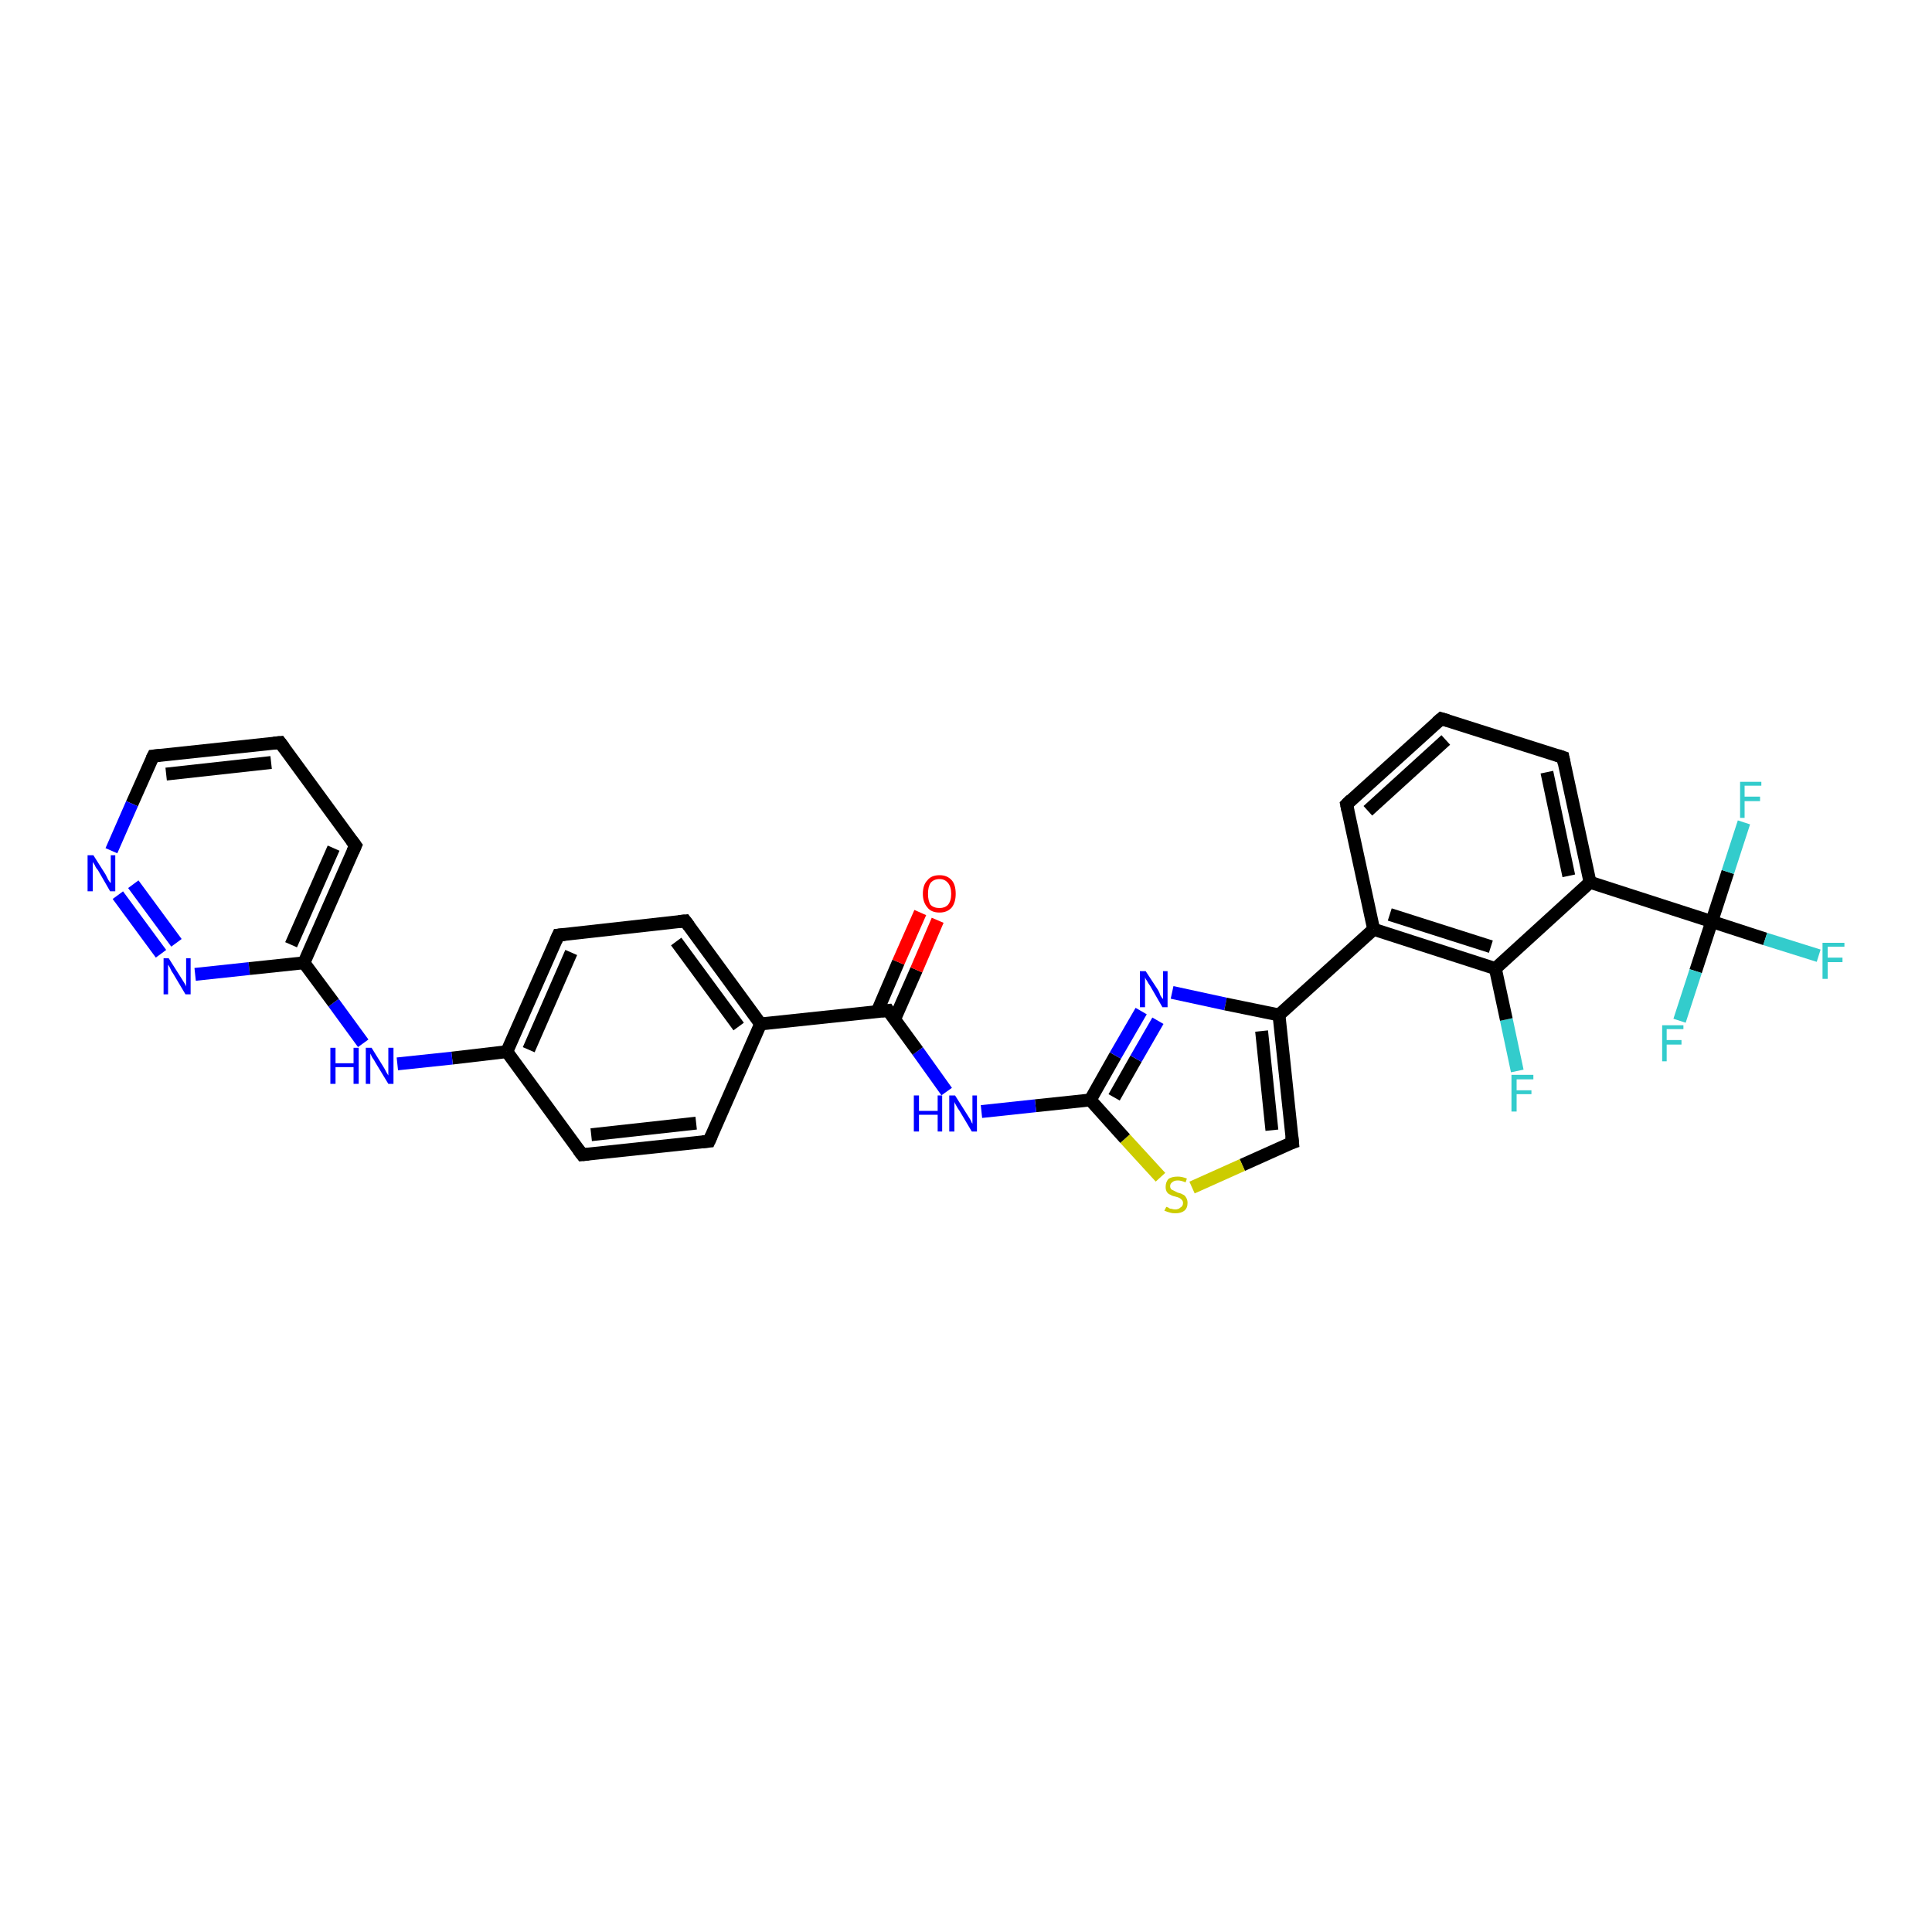 <?xml version='1.0' encoding='iso-8859-1'?>
<svg version='1.1' baseProfile='full'
              xmlns='http://www.w3.org/2000/svg'
                      xmlns:rdkit='http://www.rdkit.org/xml'
                      xmlns:xlink='http://www.w3.org/1999/xlink'
                  xml:space='preserve'
width='300px' height='300px' viewBox='0 0 300 300'>
<!-- END OF HEADER -->
<rect style='opacity:1.0;fill:#FFFFFF;stroke:none' width='300.0' height='300.0' x='0.0' y='0.0'> </rect>
<path class='bond-0 atom-0 atom-1' d='M 235.6,166.3 L 233.9,158.3' style='fill:none;fill-rule:evenodd;stroke:#33CCCC;stroke-width:2.0px;stroke-linecap:butt;stroke-linejoin:miter;stroke-opacity:1' />
<path class='bond-0 atom-0 atom-1' d='M 233.9,158.3 L 232.2,150.4' style='fill:none;fill-rule:evenodd;stroke:#000000;stroke-width:2.0px;stroke-linecap:butt;stroke-linejoin:miter;stroke-opacity:1' />
<path class='bond-1 atom-1 atom-2' d='M 232.2,150.4 L 213.3,144.3' style='fill:none;fill-rule:evenodd;stroke:#000000;stroke-width:2.0px;stroke-linecap:butt;stroke-linejoin:miter;stroke-opacity:1' />
<path class='bond-1 atom-1 atom-2' d='M 231.5,147.0 L 215.8,142.0' style='fill:none;fill-rule:evenodd;stroke:#000000;stroke-width:2.0px;stroke-linecap:butt;stroke-linejoin:miter;stroke-opacity:1' />
<path class='bond-2 atom-2 atom-3' d='M 213.3,144.3 L 209.1,124.9' style='fill:none;fill-rule:evenodd;stroke:#000000;stroke-width:2.0px;stroke-linecap:butt;stroke-linejoin:miter;stroke-opacity:1' />
<path class='bond-3 atom-3 atom-4' d='M 209.1,124.9 L 223.8,111.6' style='fill:none;fill-rule:evenodd;stroke:#000000;stroke-width:2.0px;stroke-linecap:butt;stroke-linejoin:miter;stroke-opacity:1' />
<path class='bond-3 atom-3 atom-4' d='M 212.4,125.9 L 224.5,114.9' style='fill:none;fill-rule:evenodd;stroke:#000000;stroke-width:2.0px;stroke-linecap:butt;stroke-linejoin:miter;stroke-opacity:1' />
<path class='bond-4 atom-4 atom-5' d='M 223.8,111.6 L 242.7,117.6' style='fill:none;fill-rule:evenodd;stroke:#000000;stroke-width:2.0px;stroke-linecap:butt;stroke-linejoin:miter;stroke-opacity:1' />
<path class='bond-5 atom-5 atom-6' d='M 242.7,117.6 L 246.9,137.0' style='fill:none;fill-rule:evenodd;stroke:#000000;stroke-width:2.0px;stroke-linecap:butt;stroke-linejoin:miter;stroke-opacity:1' />
<path class='bond-5 atom-5 atom-6' d='M 240.2,119.9 L 243.6,136.0' style='fill:none;fill-rule:evenodd;stroke:#000000;stroke-width:2.0px;stroke-linecap:butt;stroke-linejoin:miter;stroke-opacity:1' />
<path class='bond-6 atom-6 atom-7' d='M 246.9,137.0 L 265.8,143.1' style='fill:none;fill-rule:evenodd;stroke:#000000;stroke-width:2.0px;stroke-linecap:butt;stroke-linejoin:miter;stroke-opacity:1' />
<path class='bond-7 atom-7 atom-8' d='M 265.8,143.1 L 274.1,145.8' style='fill:none;fill-rule:evenodd;stroke:#000000;stroke-width:2.0px;stroke-linecap:butt;stroke-linejoin:miter;stroke-opacity:1' />
<path class='bond-7 atom-7 atom-8' d='M 274.1,145.8 L 282.4,148.4' style='fill:none;fill-rule:evenodd;stroke:#33CCCC;stroke-width:2.0px;stroke-linecap:butt;stroke-linejoin:miter;stroke-opacity:1' />
<path class='bond-8 atom-7 atom-9' d='M 265.8,143.1 L 263.3,150.8' style='fill:none;fill-rule:evenodd;stroke:#000000;stroke-width:2.0px;stroke-linecap:butt;stroke-linejoin:miter;stroke-opacity:1' />
<path class='bond-8 atom-7 atom-9' d='M 263.3,150.8 L 260.8,158.5' style='fill:none;fill-rule:evenodd;stroke:#33CCCC;stroke-width:2.0px;stroke-linecap:butt;stroke-linejoin:miter;stroke-opacity:1' />
<path class='bond-9 atom-7 atom-10' d='M 265.8,143.1 L 268.3,135.4' style='fill:none;fill-rule:evenodd;stroke:#000000;stroke-width:2.0px;stroke-linecap:butt;stroke-linejoin:miter;stroke-opacity:1' />
<path class='bond-9 atom-7 atom-10' d='M 268.3,135.4 L 270.8,127.7' style='fill:none;fill-rule:evenodd;stroke:#33CCCC;stroke-width:2.0px;stroke-linecap:butt;stroke-linejoin:miter;stroke-opacity:1' />
<path class='bond-10 atom-2 atom-11' d='M 213.3,144.3 L 198.6,157.6' style='fill:none;fill-rule:evenodd;stroke:#000000;stroke-width:2.0px;stroke-linecap:butt;stroke-linejoin:miter;stroke-opacity:1' />
<path class='bond-11 atom-11 atom-12' d='M 198.6,157.6 L 200.7,177.4' style='fill:none;fill-rule:evenodd;stroke:#000000;stroke-width:2.0px;stroke-linecap:butt;stroke-linejoin:miter;stroke-opacity:1' />
<path class='bond-11 atom-11 atom-12' d='M 195.9,160.1 L 197.5,175.5' style='fill:none;fill-rule:evenodd;stroke:#000000;stroke-width:2.0px;stroke-linecap:butt;stroke-linejoin:miter;stroke-opacity:1' />
<path class='bond-12 atom-12 atom-13' d='M 200.7,177.4 L 192.9,180.9' style='fill:none;fill-rule:evenodd;stroke:#000000;stroke-width:2.0px;stroke-linecap:butt;stroke-linejoin:miter;stroke-opacity:1' />
<path class='bond-12 atom-12 atom-13' d='M 192.9,180.9 L 185.1,184.4' style='fill:none;fill-rule:evenodd;stroke:#CCCC00;stroke-width:2.0px;stroke-linecap:butt;stroke-linejoin:miter;stroke-opacity:1' />
<path class='bond-13 atom-13 atom-14' d='M 180.2,182.8 L 174.7,176.8' style='fill:none;fill-rule:evenodd;stroke:#CCCC00;stroke-width:2.0px;stroke-linecap:butt;stroke-linejoin:miter;stroke-opacity:1' />
<path class='bond-13 atom-13 atom-14' d='M 174.7,176.8 L 169.3,170.8' style='fill:none;fill-rule:evenodd;stroke:#000000;stroke-width:2.0px;stroke-linecap:butt;stroke-linejoin:miter;stroke-opacity:1' />
<path class='bond-14 atom-14 atom-15' d='M 169.3,170.8 L 160.8,171.7' style='fill:none;fill-rule:evenodd;stroke:#000000;stroke-width:2.0px;stroke-linecap:butt;stroke-linejoin:miter;stroke-opacity:1' />
<path class='bond-14 atom-14 atom-15' d='M 160.8,171.7 L 152.4,172.6' style='fill:none;fill-rule:evenodd;stroke:#0000FF;stroke-width:2.0px;stroke-linecap:butt;stroke-linejoin:miter;stroke-opacity:1' />
<path class='bond-15 atom-15 atom-16' d='M 147.0,169.5 L 142.5,163.2' style='fill:none;fill-rule:evenodd;stroke:#0000FF;stroke-width:2.0px;stroke-linecap:butt;stroke-linejoin:miter;stroke-opacity:1' />
<path class='bond-15 atom-15 atom-16' d='M 142.5,163.2 L 137.9,156.9' style='fill:none;fill-rule:evenodd;stroke:#000000;stroke-width:2.0px;stroke-linecap:butt;stroke-linejoin:miter;stroke-opacity:1' />
<path class='bond-16 atom-16 atom-17' d='M 138.9,158.3 L 142.3,150.6' style='fill:none;fill-rule:evenodd;stroke:#000000;stroke-width:2.0px;stroke-linecap:butt;stroke-linejoin:miter;stroke-opacity:1' />
<path class='bond-16 atom-16 atom-17' d='M 142.3,150.6 L 145.6,142.9' style='fill:none;fill-rule:evenodd;stroke:#FF0000;stroke-width:2.0px;stroke-linecap:butt;stroke-linejoin:miter;stroke-opacity:1' />
<path class='bond-16 atom-16 atom-17' d='M 136.2,157.1 L 139.5,149.4' style='fill:none;fill-rule:evenodd;stroke:#000000;stroke-width:2.0px;stroke-linecap:butt;stroke-linejoin:miter;stroke-opacity:1' />
<path class='bond-16 atom-16 atom-17' d='M 139.5,149.4 L 142.9,141.7' style='fill:none;fill-rule:evenodd;stroke:#FF0000;stroke-width:2.0px;stroke-linecap:butt;stroke-linejoin:miter;stroke-opacity:1' />
<path class='bond-17 atom-16 atom-18' d='M 137.9,156.9 L 118.1,159.0' style='fill:none;fill-rule:evenodd;stroke:#000000;stroke-width:2.0px;stroke-linecap:butt;stroke-linejoin:miter;stroke-opacity:1' />
<path class='bond-18 atom-18 atom-19' d='M 118.1,159.0 L 106.4,143.0' style='fill:none;fill-rule:evenodd;stroke:#000000;stroke-width:2.0px;stroke-linecap:butt;stroke-linejoin:miter;stroke-opacity:1' />
<path class='bond-18 atom-18 atom-19' d='M 114.7,159.4 L 105.0,146.2' style='fill:none;fill-rule:evenodd;stroke:#000000;stroke-width:2.0px;stroke-linecap:butt;stroke-linejoin:miter;stroke-opacity:1' />
<path class='bond-19 atom-19 atom-20' d='M 106.4,143.0 L 86.7,145.2' style='fill:none;fill-rule:evenodd;stroke:#000000;stroke-width:2.0px;stroke-linecap:butt;stroke-linejoin:miter;stroke-opacity:1' />
<path class='bond-20 atom-20 atom-21' d='M 86.7,145.2 L 78.7,163.3' style='fill:none;fill-rule:evenodd;stroke:#000000;stroke-width:2.0px;stroke-linecap:butt;stroke-linejoin:miter;stroke-opacity:1' />
<path class='bond-20 atom-20 atom-21' d='M 88.7,147.9 L 82.1,163.0' style='fill:none;fill-rule:evenodd;stroke:#000000;stroke-width:2.0px;stroke-linecap:butt;stroke-linejoin:miter;stroke-opacity:1' />
<path class='bond-21 atom-21 atom-22' d='M 78.7,163.3 L 70.2,164.3' style='fill:none;fill-rule:evenodd;stroke:#000000;stroke-width:2.0px;stroke-linecap:butt;stroke-linejoin:miter;stroke-opacity:1' />
<path class='bond-21 atom-21 atom-22' d='M 70.2,164.3 L 61.7,165.2' style='fill:none;fill-rule:evenodd;stroke:#0000FF;stroke-width:2.0px;stroke-linecap:butt;stroke-linejoin:miter;stroke-opacity:1' />
<path class='bond-22 atom-22 atom-23' d='M 56.4,162.0 L 51.8,155.7' style='fill:none;fill-rule:evenodd;stroke:#0000FF;stroke-width:2.0px;stroke-linecap:butt;stroke-linejoin:miter;stroke-opacity:1' />
<path class='bond-22 atom-22 atom-23' d='M 51.8,155.7 L 47.2,149.5' style='fill:none;fill-rule:evenodd;stroke:#000000;stroke-width:2.0px;stroke-linecap:butt;stroke-linejoin:miter;stroke-opacity:1' />
<path class='bond-23 atom-23 atom-24' d='M 47.2,149.5 L 55.2,131.3' style='fill:none;fill-rule:evenodd;stroke:#000000;stroke-width:2.0px;stroke-linecap:butt;stroke-linejoin:miter;stroke-opacity:1' />
<path class='bond-23 atom-23 atom-24' d='M 45.2,146.7 L 51.8,131.7' style='fill:none;fill-rule:evenodd;stroke:#000000;stroke-width:2.0px;stroke-linecap:butt;stroke-linejoin:miter;stroke-opacity:1' />
<path class='bond-24 atom-24 atom-25' d='M 55.2,131.3 L 43.5,115.3' style='fill:none;fill-rule:evenodd;stroke:#000000;stroke-width:2.0px;stroke-linecap:butt;stroke-linejoin:miter;stroke-opacity:1' />
<path class='bond-25 atom-25 atom-26' d='M 43.5,115.3 L 23.8,117.4' style='fill:none;fill-rule:evenodd;stroke:#000000;stroke-width:2.0px;stroke-linecap:butt;stroke-linejoin:miter;stroke-opacity:1' />
<path class='bond-25 atom-25 atom-26' d='M 42.1,118.4 L 25.8,120.2' style='fill:none;fill-rule:evenodd;stroke:#000000;stroke-width:2.0px;stroke-linecap:butt;stroke-linejoin:miter;stroke-opacity:1' />
<path class='bond-26 atom-26 atom-27' d='M 23.8,117.4 L 20.5,124.8' style='fill:none;fill-rule:evenodd;stroke:#000000;stroke-width:2.0px;stroke-linecap:butt;stroke-linejoin:miter;stroke-opacity:1' />
<path class='bond-26 atom-26 atom-27' d='M 20.5,124.8 L 17.3,132.1' style='fill:none;fill-rule:evenodd;stroke:#0000FF;stroke-width:2.0px;stroke-linecap:butt;stroke-linejoin:miter;stroke-opacity:1' />
<path class='bond-27 atom-27 atom-28' d='M 18.3,139.0 L 25.0,148.1' style='fill:none;fill-rule:evenodd;stroke:#0000FF;stroke-width:2.0px;stroke-linecap:butt;stroke-linejoin:miter;stroke-opacity:1' />
<path class='bond-27 atom-27 atom-28' d='M 20.7,137.3 L 27.4,146.4' style='fill:none;fill-rule:evenodd;stroke:#0000FF;stroke-width:2.0px;stroke-linecap:butt;stroke-linejoin:miter;stroke-opacity:1' />
<path class='bond-28 atom-21 atom-29' d='M 78.7,163.3 L 90.4,179.3' style='fill:none;fill-rule:evenodd;stroke:#000000;stroke-width:2.0px;stroke-linecap:butt;stroke-linejoin:miter;stroke-opacity:1' />
<path class='bond-29 atom-29 atom-30' d='M 90.4,179.3 L 110.1,177.2' style='fill:none;fill-rule:evenodd;stroke:#000000;stroke-width:2.0px;stroke-linecap:butt;stroke-linejoin:miter;stroke-opacity:1' />
<path class='bond-29 atom-29 atom-30' d='M 91.8,176.2 L 108.1,174.4' style='fill:none;fill-rule:evenodd;stroke:#000000;stroke-width:2.0px;stroke-linecap:butt;stroke-linejoin:miter;stroke-opacity:1' />
<path class='bond-30 atom-14 atom-31' d='M 169.3,170.8 L 173.2,163.9' style='fill:none;fill-rule:evenodd;stroke:#000000;stroke-width:2.0px;stroke-linecap:butt;stroke-linejoin:miter;stroke-opacity:1' />
<path class='bond-30 atom-14 atom-31' d='M 173.2,163.9 L 177.2,157.0' style='fill:none;fill-rule:evenodd;stroke:#0000FF;stroke-width:2.0px;stroke-linecap:butt;stroke-linejoin:miter;stroke-opacity:1' />
<path class='bond-30 atom-14 atom-31' d='M 173.0,170.4 L 176.4,164.4' style='fill:none;fill-rule:evenodd;stroke:#000000;stroke-width:2.0px;stroke-linecap:butt;stroke-linejoin:miter;stroke-opacity:1' />
<path class='bond-30 atom-14 atom-31' d='M 176.4,164.4 L 179.8,158.5' style='fill:none;fill-rule:evenodd;stroke:#0000FF;stroke-width:2.0px;stroke-linecap:butt;stroke-linejoin:miter;stroke-opacity:1' />
<path class='bond-31 atom-6 atom-1' d='M 246.9,137.0 L 232.2,150.4' style='fill:none;fill-rule:evenodd;stroke:#000000;stroke-width:2.0px;stroke-linecap:butt;stroke-linejoin:miter;stroke-opacity:1' />
<path class='bond-32 atom-31 atom-11' d='M 182.0,154.1 L 190.3,155.9' style='fill:none;fill-rule:evenodd;stroke:#0000FF;stroke-width:2.0px;stroke-linecap:butt;stroke-linejoin:miter;stroke-opacity:1' />
<path class='bond-32 atom-31 atom-11' d='M 190.3,155.9 L 198.6,157.6' style='fill:none;fill-rule:evenodd;stroke:#000000;stroke-width:2.0px;stroke-linecap:butt;stroke-linejoin:miter;stroke-opacity:1' />
<path class='bond-33 atom-30 atom-18' d='M 110.1,177.2 L 118.1,159.0' style='fill:none;fill-rule:evenodd;stroke:#000000;stroke-width:2.0px;stroke-linecap:butt;stroke-linejoin:miter;stroke-opacity:1' />
<path class='bond-34 atom-28 atom-23' d='M 30.3,151.3 L 38.7,150.4' style='fill:none;fill-rule:evenodd;stroke:#0000FF;stroke-width:2.0px;stroke-linecap:butt;stroke-linejoin:miter;stroke-opacity:1' />
<path class='bond-34 atom-28 atom-23' d='M 38.7,150.4 L 47.2,149.5' style='fill:none;fill-rule:evenodd;stroke:#000000;stroke-width:2.0px;stroke-linecap:butt;stroke-linejoin:miter;stroke-opacity:1' />
<path d='M 209.3,125.9 L 209.1,124.9 L 209.8,124.2' style='fill:none;stroke:#000000;stroke-width:2.0px;stroke-linecap:butt;stroke-linejoin:miter;stroke-opacity:1;' />
<path d='M 223.1,112.2 L 223.8,111.6 L 224.8,111.9' style='fill:none;stroke:#000000;stroke-width:2.0px;stroke-linecap:butt;stroke-linejoin:miter;stroke-opacity:1;' />
<path d='M 241.8,117.3 L 242.7,117.6 L 242.9,118.6' style='fill:none;stroke:#000000;stroke-width:2.0px;stroke-linecap:butt;stroke-linejoin:miter;stroke-opacity:1;' />
<path d='M 200.6,176.4 L 200.7,177.4 L 200.4,177.5' style='fill:none;stroke:#000000;stroke-width:2.0px;stroke-linecap:butt;stroke-linejoin:miter;stroke-opacity:1;' />
<path d='M 138.1,157.2 L 137.9,156.9 L 136.9,157.0' style='fill:none;stroke:#000000;stroke-width:2.0px;stroke-linecap:butt;stroke-linejoin:miter;stroke-opacity:1;' />
<path d='M 107.0,143.8 L 106.4,143.0 L 105.4,143.1' style='fill:none;stroke:#000000;stroke-width:2.0px;stroke-linecap:butt;stroke-linejoin:miter;stroke-opacity:1;' />
<path d='M 87.7,145.1 L 86.7,145.2 L 86.3,146.1' style='fill:none;stroke:#000000;stroke-width:2.0px;stroke-linecap:butt;stroke-linejoin:miter;stroke-opacity:1;' />
<path d='M 54.8,132.2 L 55.2,131.3 L 54.6,130.5' style='fill:none;stroke:#000000;stroke-width:2.0px;stroke-linecap:butt;stroke-linejoin:miter;stroke-opacity:1;' />
<path d='M 44.1,116.1 L 43.5,115.3 L 42.5,115.4' style='fill:none;stroke:#000000;stroke-width:2.0px;stroke-linecap:butt;stroke-linejoin:miter;stroke-opacity:1;' />
<path d='M 24.8,117.3 L 23.8,117.4 L 23.6,117.8' style='fill:none;stroke:#000000;stroke-width:2.0px;stroke-linecap:butt;stroke-linejoin:miter;stroke-opacity:1;' />
<path d='M 89.8,178.5 L 90.4,179.3 L 91.4,179.2' style='fill:none;stroke:#000000;stroke-width:2.0px;stroke-linecap:butt;stroke-linejoin:miter;stroke-opacity:1;' />
<path d='M 109.1,177.3 L 110.1,177.2 L 110.5,176.3' style='fill:none;stroke:#000000;stroke-width:2.0px;stroke-linecap:butt;stroke-linejoin:miter;stroke-opacity:1;' />
<path class='atom-0' d='M 234.7 166.9
L 238.1 166.9
L 238.1 167.6
L 235.5 167.6
L 235.5 169.3
L 237.8 169.3
L 237.8 169.9
L 235.5 169.9
L 235.5 172.6
L 234.7 172.6
L 234.7 166.9
' fill='#33CCCC'/>
<path class='atom-8' d='M 283.0 146.4
L 286.4 146.4
L 286.4 147.0
L 283.8 147.0
L 283.8 148.7
L 286.1 148.7
L 286.1 149.4
L 283.8 149.4
L 283.8 152.0
L 283.0 152.0
L 283.0 146.4
' fill='#33CCCC'/>
<path class='atom-9' d='M 258.1 159.2
L 261.4 159.2
L 261.4 159.8
L 258.8 159.8
L 258.8 161.5
L 261.1 161.5
L 261.1 162.2
L 258.8 162.2
L 258.8 164.8
L 258.1 164.8
L 258.1 159.2
' fill='#33CCCC'/>
<path class='atom-10' d='M 270.2 121.4
L 273.5 121.4
L 273.5 122.0
L 270.9 122.0
L 270.9 123.7
L 273.3 123.7
L 273.3 124.4
L 270.9 124.4
L 270.9 127.0
L 270.2 127.0
L 270.2 121.4
' fill='#33CCCC'/>
<path class='atom-13' d='M 181.1 187.4
Q 181.1 187.4, 181.4 187.5
Q 181.6 187.7, 181.9 187.7
Q 182.2 187.8, 182.5 187.8
Q 183.0 187.8, 183.3 187.5
Q 183.7 187.3, 183.7 186.8
Q 183.7 186.5, 183.5 186.3
Q 183.3 186.1, 183.1 186.0
Q 182.9 185.9, 182.5 185.8
Q 182.0 185.7, 181.7 185.5
Q 181.4 185.4, 181.2 185.1
Q 181.0 184.8, 181.0 184.3
Q 181.0 183.6, 181.4 183.1
Q 181.9 182.7, 182.9 182.7
Q 183.5 182.7, 184.3 183.0
L 184.1 183.6
Q 183.4 183.3, 182.9 183.3
Q 182.3 183.3, 182.0 183.6
Q 181.7 183.8, 181.7 184.2
Q 181.7 184.5, 181.9 184.7
Q 182.1 184.8, 182.3 184.9
Q 182.5 185.0, 182.9 185.2
Q 183.4 185.3, 183.7 185.5
Q 184.0 185.6, 184.2 186.0
Q 184.4 186.3, 184.4 186.8
Q 184.4 187.6, 183.9 188.0
Q 183.4 188.4, 182.5 188.4
Q 182.0 188.4, 181.7 188.3
Q 181.3 188.2, 180.8 188.0
L 181.1 187.4
' fill='#CCCC00'/>
<path class='atom-15' d='M 141.9 170.1
L 142.7 170.1
L 142.7 172.5
L 145.6 172.5
L 145.6 170.1
L 146.3 170.1
L 146.3 175.7
L 145.6 175.7
L 145.6 173.1
L 142.7 173.1
L 142.7 175.7
L 141.9 175.7
L 141.9 170.1
' fill='#0000FF'/>
<path class='atom-15' d='M 148.3 170.1
L 150.2 173.1
Q 150.4 173.4, 150.7 173.9
Q 150.9 174.4, 151.0 174.5
L 151.0 170.1
L 151.7 170.1
L 151.7 175.7
L 150.9 175.7
L 149.0 172.5
Q 148.7 172.1, 148.5 171.7
Q 148.2 171.2, 148.2 171.1
L 148.2 175.7
L 147.4 175.7
L 147.4 170.1
L 148.3 170.1
' fill='#0000FF'/>
<path class='atom-17' d='M 143.3 138.8
Q 143.3 137.4, 144.0 136.7
Q 144.6 135.9, 145.9 135.9
Q 147.1 135.9, 147.8 136.7
Q 148.4 137.4, 148.4 138.8
Q 148.4 140.1, 147.8 140.9
Q 147.1 141.7, 145.9 141.7
Q 144.6 141.7, 144.0 140.9
Q 143.3 140.1, 143.3 138.8
M 145.9 141.0
Q 146.7 141.0, 147.2 140.5
Q 147.7 139.9, 147.7 138.8
Q 147.7 137.7, 147.2 137.1
Q 146.7 136.5, 145.9 136.5
Q 145.0 136.5, 144.5 137.1
Q 144.1 137.7, 144.1 138.8
Q 144.1 139.9, 144.5 140.5
Q 145.0 141.0, 145.9 141.0
' fill='#FF0000'/>
<path class='atom-22' d='M 51.3 162.7
L 52.1 162.7
L 52.1 165.1
L 54.9 165.1
L 54.9 162.7
L 55.7 162.7
L 55.7 168.3
L 54.9 168.3
L 54.9 165.7
L 52.1 165.7
L 52.1 168.3
L 51.3 168.3
L 51.3 162.7
' fill='#0000FF'/>
<path class='atom-22' d='M 57.7 162.7
L 59.5 165.6
Q 59.7 165.9, 60.0 166.5
Q 60.3 167.0, 60.3 167.0
L 60.3 162.7
L 61.1 162.7
L 61.1 168.3
L 60.3 168.3
L 58.3 165.0
Q 58.1 164.6, 57.8 164.2
Q 57.6 163.8, 57.5 163.6
L 57.5 168.3
L 56.8 168.3
L 56.8 162.7
L 57.7 162.7
' fill='#0000FF'/>
<path class='atom-27' d='M 14.5 132.8
L 16.4 135.8
Q 16.5 136.0, 16.8 136.6
Q 17.1 137.1, 17.2 137.1
L 17.2 132.8
L 17.9 132.8
L 17.9 138.4
L 17.1 138.4
L 15.2 135.1
Q 14.9 134.8, 14.7 134.3
Q 14.4 133.9, 14.4 133.8
L 14.4 138.4
L 13.6 138.4
L 13.6 132.8
L 14.5 132.8
' fill='#0000FF'/>
<path class='atom-28' d='M 26.2 148.8
L 28.1 151.8
Q 28.3 152.1, 28.6 152.6
Q 28.9 153.1, 28.9 153.2
L 28.9 148.8
L 29.6 148.8
L 29.6 154.4
L 28.8 154.4
L 26.9 151.2
Q 26.6 150.8, 26.4 150.3
Q 26.2 149.9, 26.1 149.8
L 26.1 154.4
L 25.4 154.4
L 25.4 148.8
L 26.2 148.8
' fill='#0000FF'/>
<path class='atom-31' d='M 177.9 150.8
L 179.8 153.7
Q 180.0 154.0, 180.2 154.6
Q 180.5 155.1, 180.6 155.1
L 180.6 150.8
L 181.3 150.8
L 181.3 156.4
L 180.5 156.4
L 178.6 153.1
Q 178.3 152.7, 178.1 152.3
Q 177.8 151.9, 177.8 151.7
L 177.8 156.4
L 177.0 156.4
L 177.0 150.8
L 177.9 150.8
' fill='#0000FF'/>
</svg>
